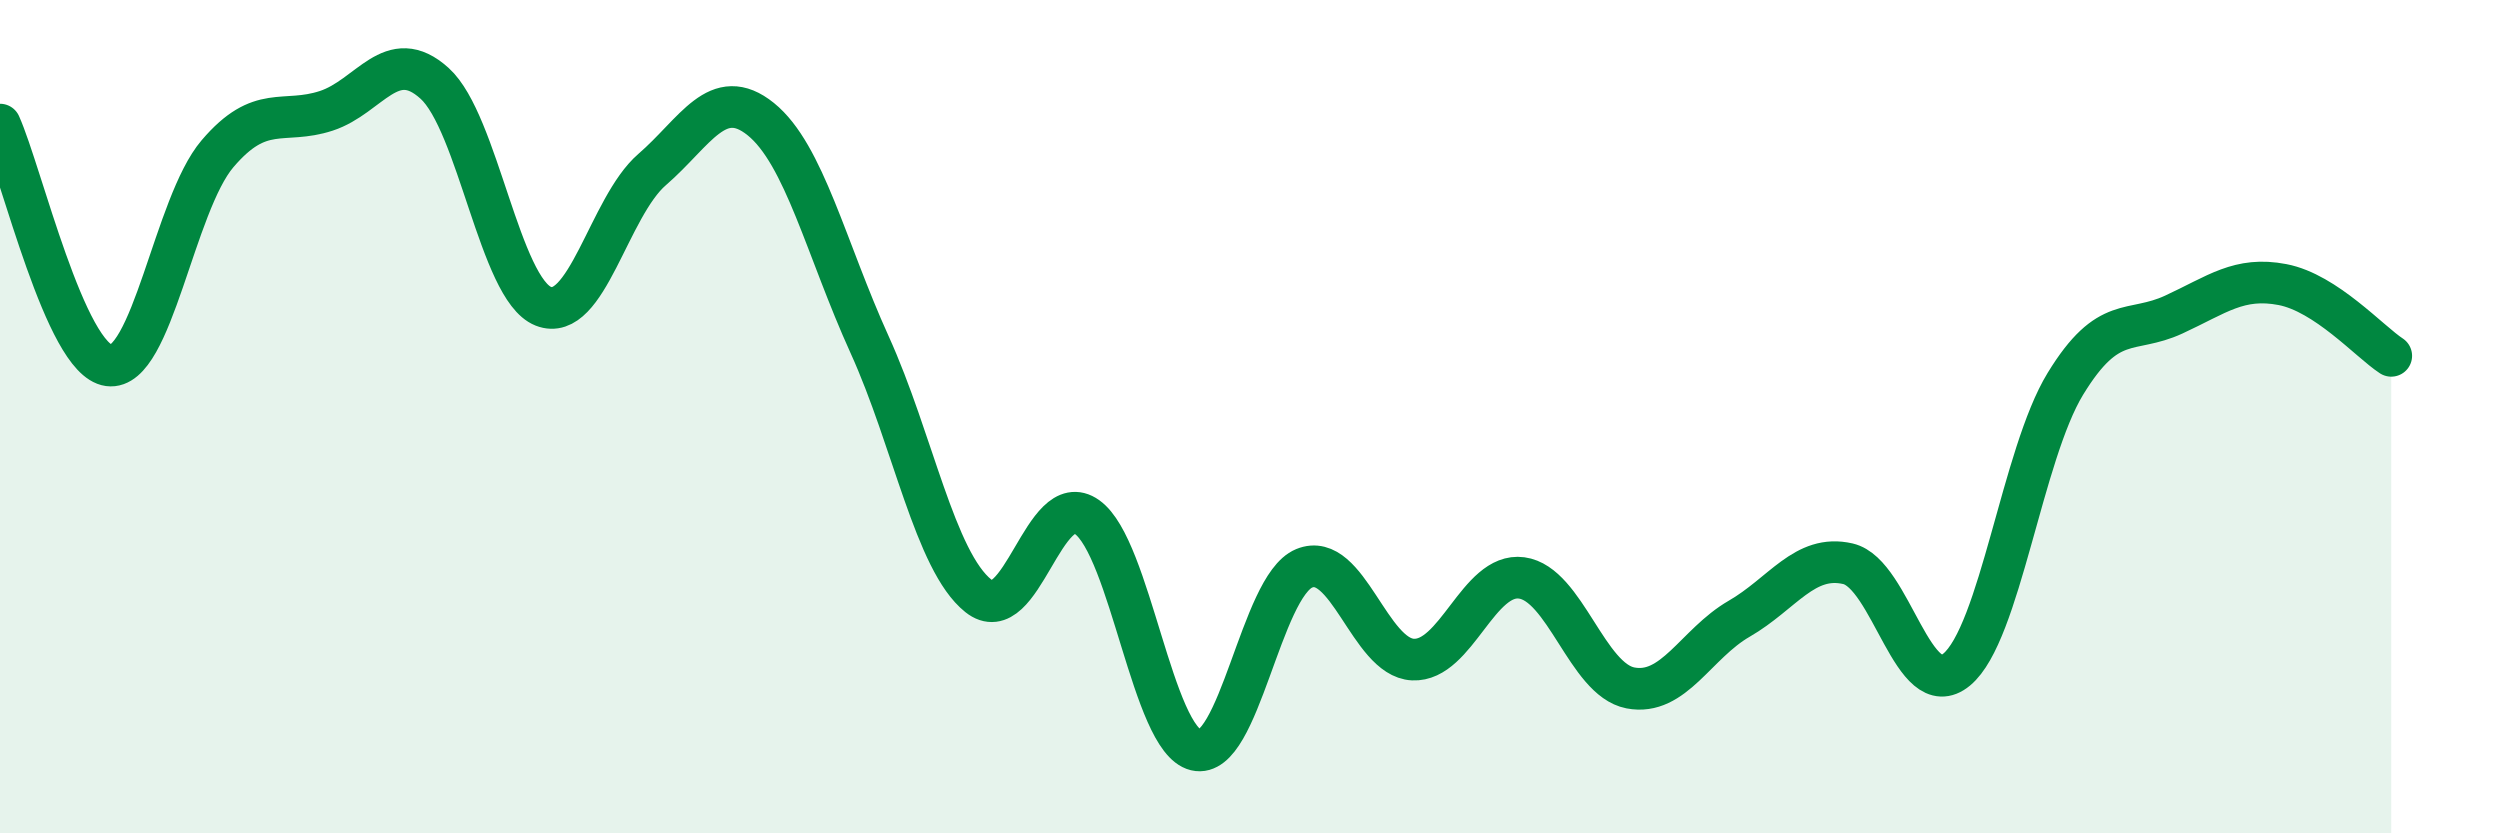 
    <svg width="60" height="20" viewBox="0 0 60 20" xmlns="http://www.w3.org/2000/svg">
      <path
        d="M 0,2.99 C 0.52,4.15 1.57,8.63 2.61,8.77 C 3.65,8.91 4.18,4.91 5.22,3.69 C 6.26,2.47 6.79,3 7.83,2.66 C 8.87,2.32 9.39,1.06 10.43,2 C 11.47,2.94 12,6.94 13.04,7.35 C 14.08,7.76 14.61,4.97 15.65,4.07 C 16.69,3.17 17.22,2.02 18.26,2.86 C 19.3,3.7 19.83,5.98 20.87,8.27 C 21.91,10.56 22.44,13.47 23.48,14.3 C 24.52,15.13 25.05,11.67 26.09,12.41 C 27.13,13.15 27.66,17.75 28.7,18 C 29.74,18.25 30.26,14.07 31.3,13.64 C 32.34,13.21 32.87,15.78 33.91,15.83 C 34.95,15.88 35.48,13.73 36.52,13.87 C 37.56,14.01 38.09,16.31 39.13,16.51 C 40.17,16.71 40.7,15.45 41.74,14.85 C 42.78,14.25 43.31,13.29 44.35,13.53 C 45.39,13.77 45.92,16.93 46.96,16.07 C 48,15.21 48.53,10.91 49.57,9.21 C 50.61,7.51 51.13,8.03 52.17,7.55 C 53.21,7.07 53.74,6.63 54.78,6.83 C 55.82,7.03 56.87,8.2 57.39,8.54L57.39 20L0 20Z"
        fill="#008740"
        opacity="0.1"
        stroke-linecap="round"
        stroke-linejoin="round"
      />
      <path
        d="M 0,2.99 C 0.52,4.15 1.57,8.63 2.61,8.77 C 3.65,8.91 4.18,4.91 5.22,3.69 C 6.26,2.47 6.79,3 7.83,2.66 C 8.87,2.32 9.39,1.06 10.43,2 C 11.47,2.94 12,6.94 13.04,7.35 C 14.08,7.76 14.61,4.97 15.65,4.07 C 16.69,3.17 17.22,2.02 18.26,2.86 C 19.3,3.7 19.83,5.98 20.87,8.27 C 21.91,10.56 22.44,13.47 23.48,14.3 C 24.52,15.13 25.05,11.67 26.09,12.41 C 27.13,13.15 27.66,17.75 28.7,18 C 29.74,18.25 30.26,14.07 31.3,13.64 C 32.34,13.21 32.87,15.78 33.91,15.83 C 34.95,15.88 35.48,13.73 36.52,13.87 C 37.56,14.01 38.09,16.31 39.13,16.51 C 40.17,16.71 40.7,15.45 41.74,14.85 C 42.78,14.25 43.31,13.29 44.35,13.53 C 45.39,13.77 45.92,16.93 46.96,16.07 C 48,15.21 48.53,10.91 49.57,9.21 C 50.61,7.51 51.13,8.03 52.17,7.55 C 53.21,7.07 53.74,6.63 54.78,6.83 C 55.82,7.03 56.87,8.2 57.39,8.54"
        stroke="#008740"
        stroke-width="1"
        fill="none"
        stroke-linecap="round"
        stroke-linejoin="round"
      />
    </svg>
  